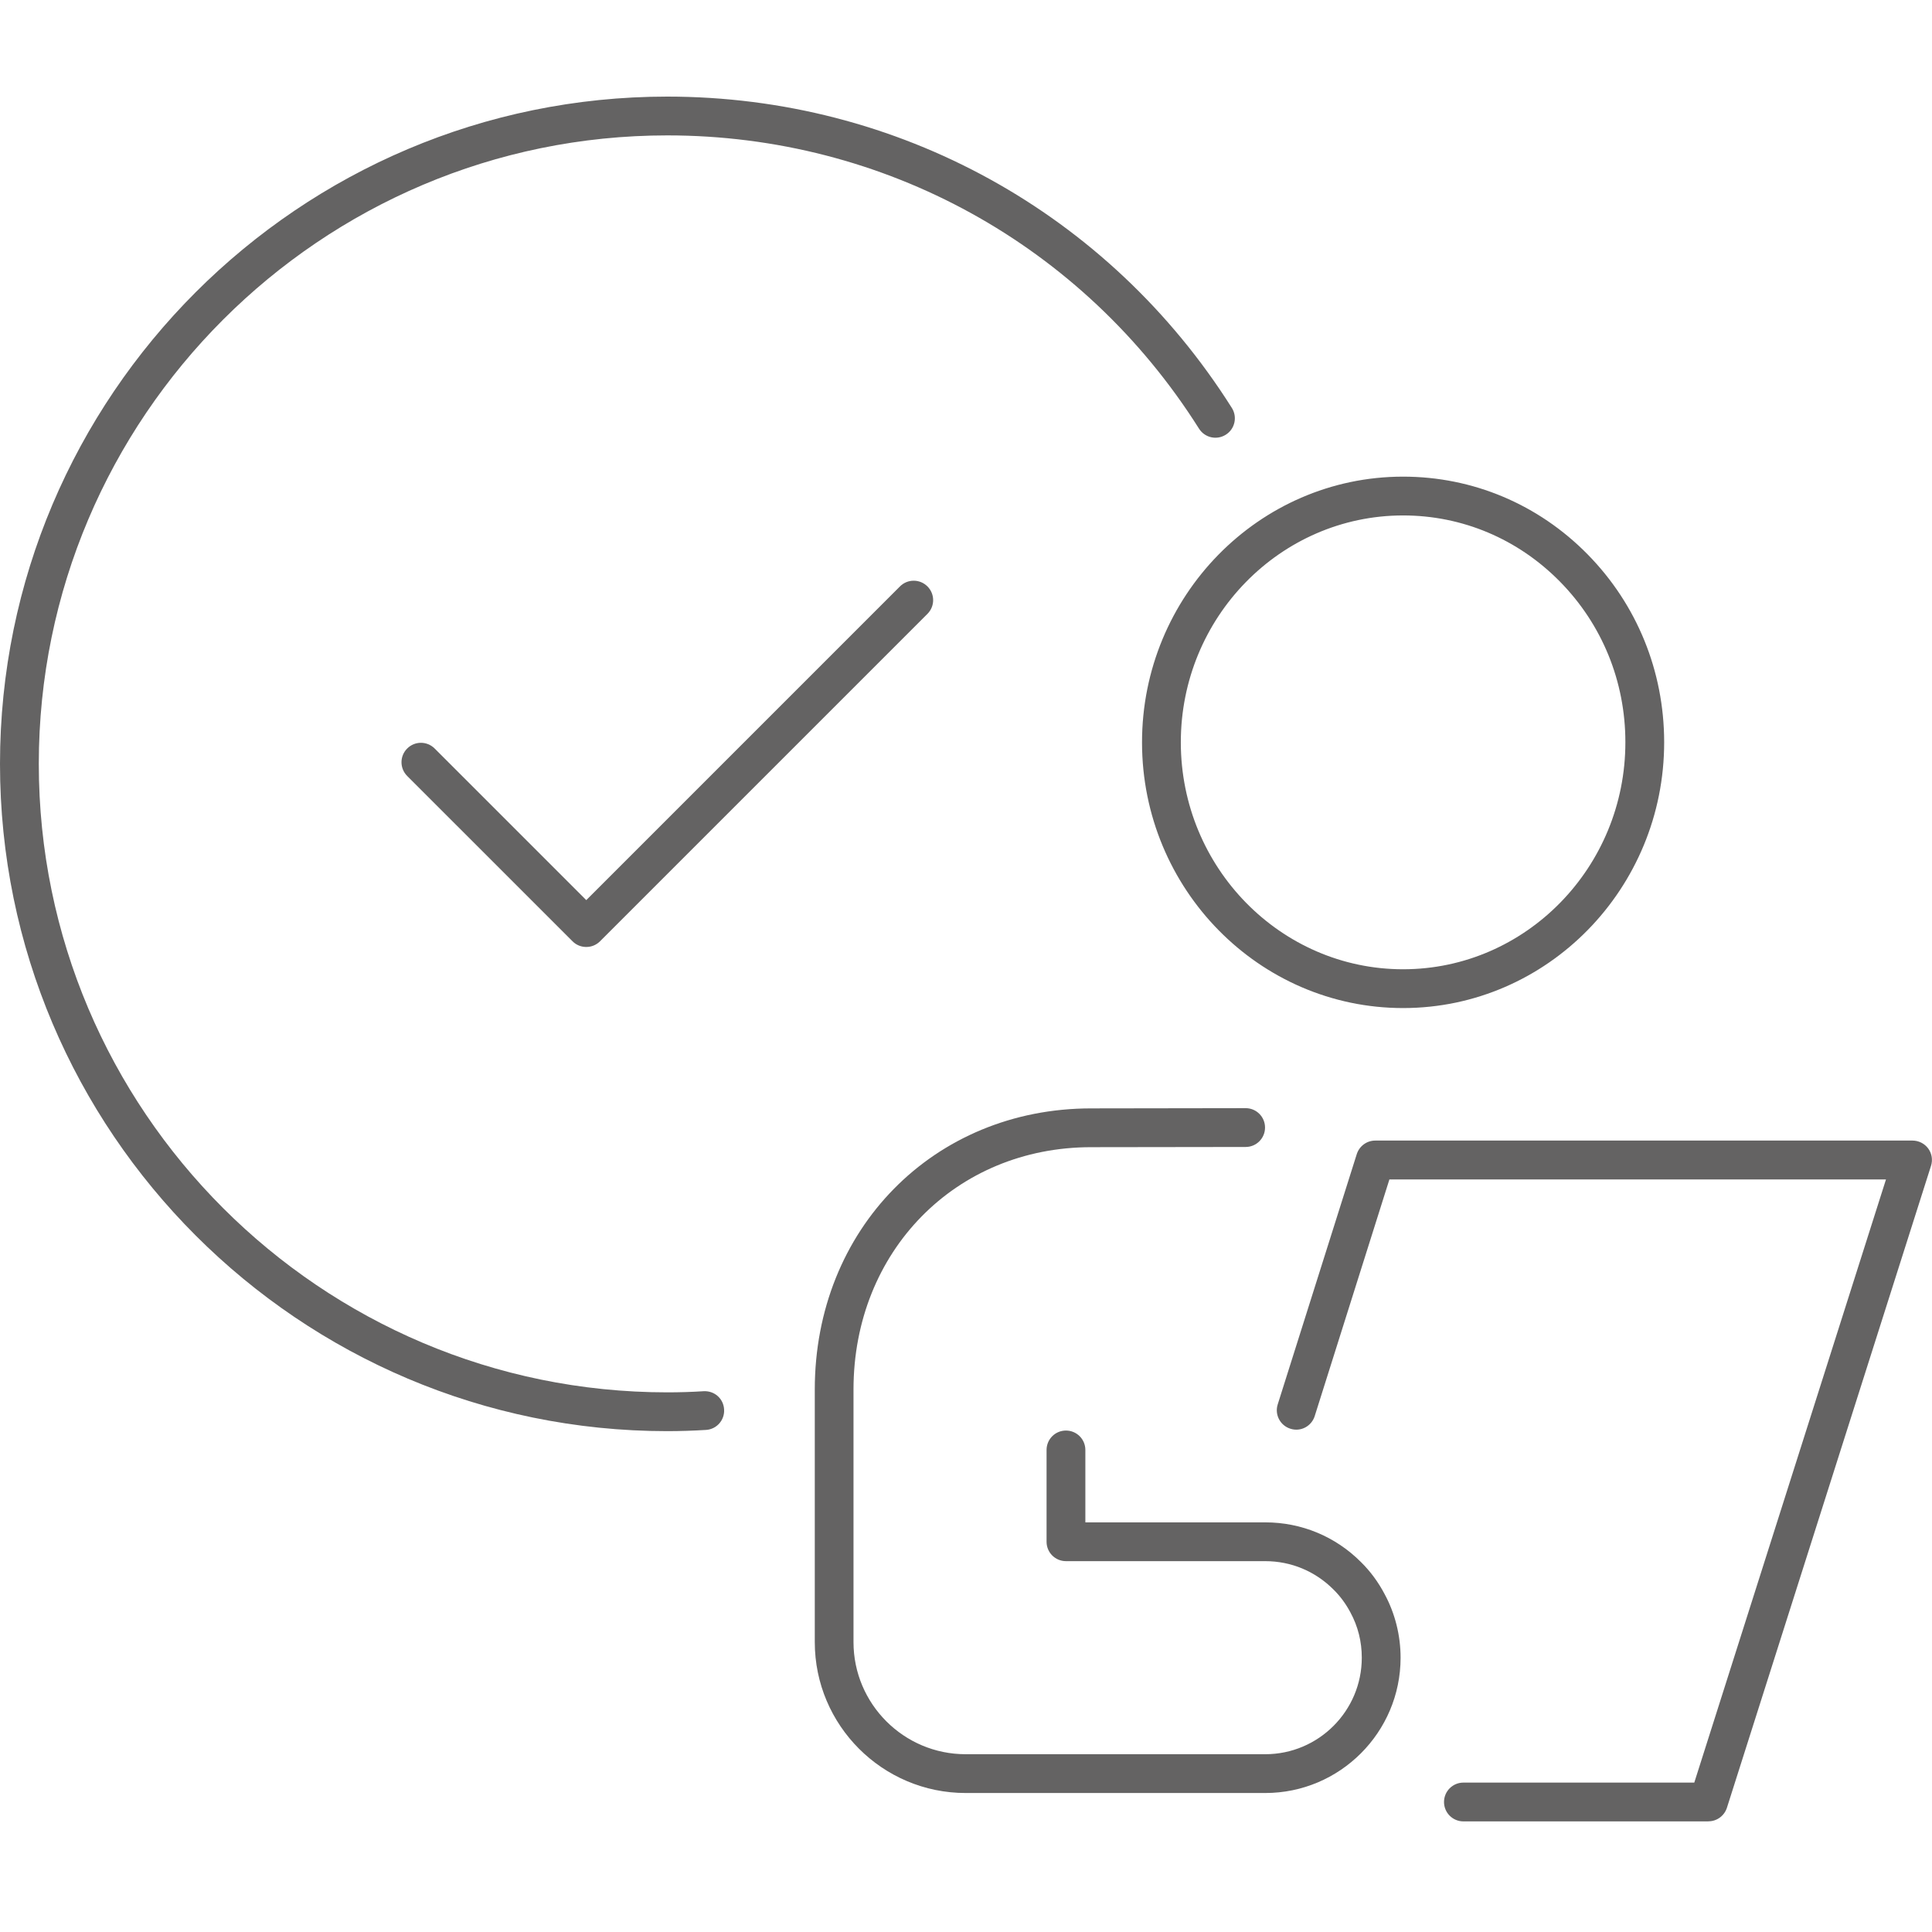 <svg width="100" height="100" viewBox="0 0 100 100" fill="none" xmlns="http://www.w3.org/2000/svg">
<path d="M34.538 74.076C15.493 74.076 0 58.583 0 39.538C0 20.493 15.493 5 34.538 5C46.464 5 57.39 11.024 63.761 21.115C64.056 21.584 63.918 22.206 63.446 22.501C62.977 22.797 62.359 22.659 62.06 22.186C56.063 12.682 45.771 7.008 34.538 7.008C16.6 7.008 2.008 21.6 2.008 39.538C2.008 57.477 16.6 72.068 34.538 72.068C35.168 72.068 35.798 72.049 36.416 72.009C36.983 71.978 37.448 72.395 37.479 72.95C37.515 73.505 37.093 73.982 36.538 74.013C35.881 74.053 35.204 74.076 34.534 74.076H34.538Z" fill="#646363"/>
<path d="M30.341 49.015C30.085 49.015 29.829 48.917 29.632 48.72L21.076 40.164C20.683 39.77 20.683 39.136 21.076 38.743C21.47 38.349 22.104 38.349 22.498 38.743L30.345 46.59L46.582 30.352C46.976 29.959 47.61 29.959 48.004 30.352C48.398 30.746 48.398 31.38 48.004 31.774L31.058 48.72C30.861 48.917 30.605 49.015 30.349 49.015H30.341Z" fill="#646363"/>
<path d="M88.432 94.275H75.746C75.191 94.275 74.742 93.826 74.742 93.271C74.742 92.716 75.191 92.267 75.746 92.267H87.696L97.618 61.048H71.915L68.049 73.297C67.883 73.824 67.32 74.124 66.789 73.95C66.261 73.785 65.966 73.218 66.135 72.69L70.226 59.737C70.36 59.319 70.746 59.036 71.183 59.036H98.992C99.311 59.036 99.614 59.189 99.803 59.445C99.992 59.701 100.047 60.036 99.949 60.343L89.385 93.57C89.251 93.987 88.865 94.271 88.428 94.271L88.432 94.275Z" fill="#646363"/>
<path d="M72.624 52.177C65.178 52.177 59.119 46.019 59.111 38.44C59.103 30.856 65.159 24.679 72.608 24.671H72.624C76.23 24.671 79.624 26.1 82.176 28.695C84.727 31.29 86.133 34.739 86.137 38.408C86.145 45.991 80.089 52.169 72.64 52.177H72.624ZM72.624 26.679H72.612C66.269 26.687 61.111 31.959 61.119 38.436C61.127 44.909 66.289 50.169 72.624 50.169H72.636C78.979 50.161 84.136 44.889 84.129 38.412C84.129 35.27 82.924 32.321 80.743 30.104C78.569 27.895 75.687 26.679 72.624 26.679Z" fill="#646363"/>
<path d="M65.493 92.806H49.984C45.677 92.806 42.173 89.302 42.173 84.995V71.923C42.173 63.627 48.323 57.37 56.477 57.37L64.474 57.358C65.029 57.358 65.478 57.807 65.478 58.362C65.478 58.918 65.029 59.367 64.474 59.367L56.477 59.378C49.465 59.378 44.177 64.772 44.177 71.923V84.995C44.177 88.195 46.779 90.798 49.98 90.798H65.489C68.246 90.798 70.486 88.558 70.486 85.802C70.486 84.971 70.289 84.18 69.895 83.455C69.659 83.01 69.368 82.616 69.025 82.278C68.076 81.325 66.824 80.805 65.489 80.805H55.174C54.618 80.805 54.17 80.356 54.17 79.801V75.049C54.17 74.494 54.618 74.045 55.174 74.045C55.729 74.045 56.178 74.494 56.178 75.049V78.797H65.489C67.364 78.797 69.124 79.529 70.443 80.852C70.927 81.329 71.34 81.888 71.667 82.51C72.207 83.506 72.494 84.648 72.494 85.802C72.494 89.664 69.352 92.806 65.489 92.806H65.493Z" fill="#646363"/>
</svg>

